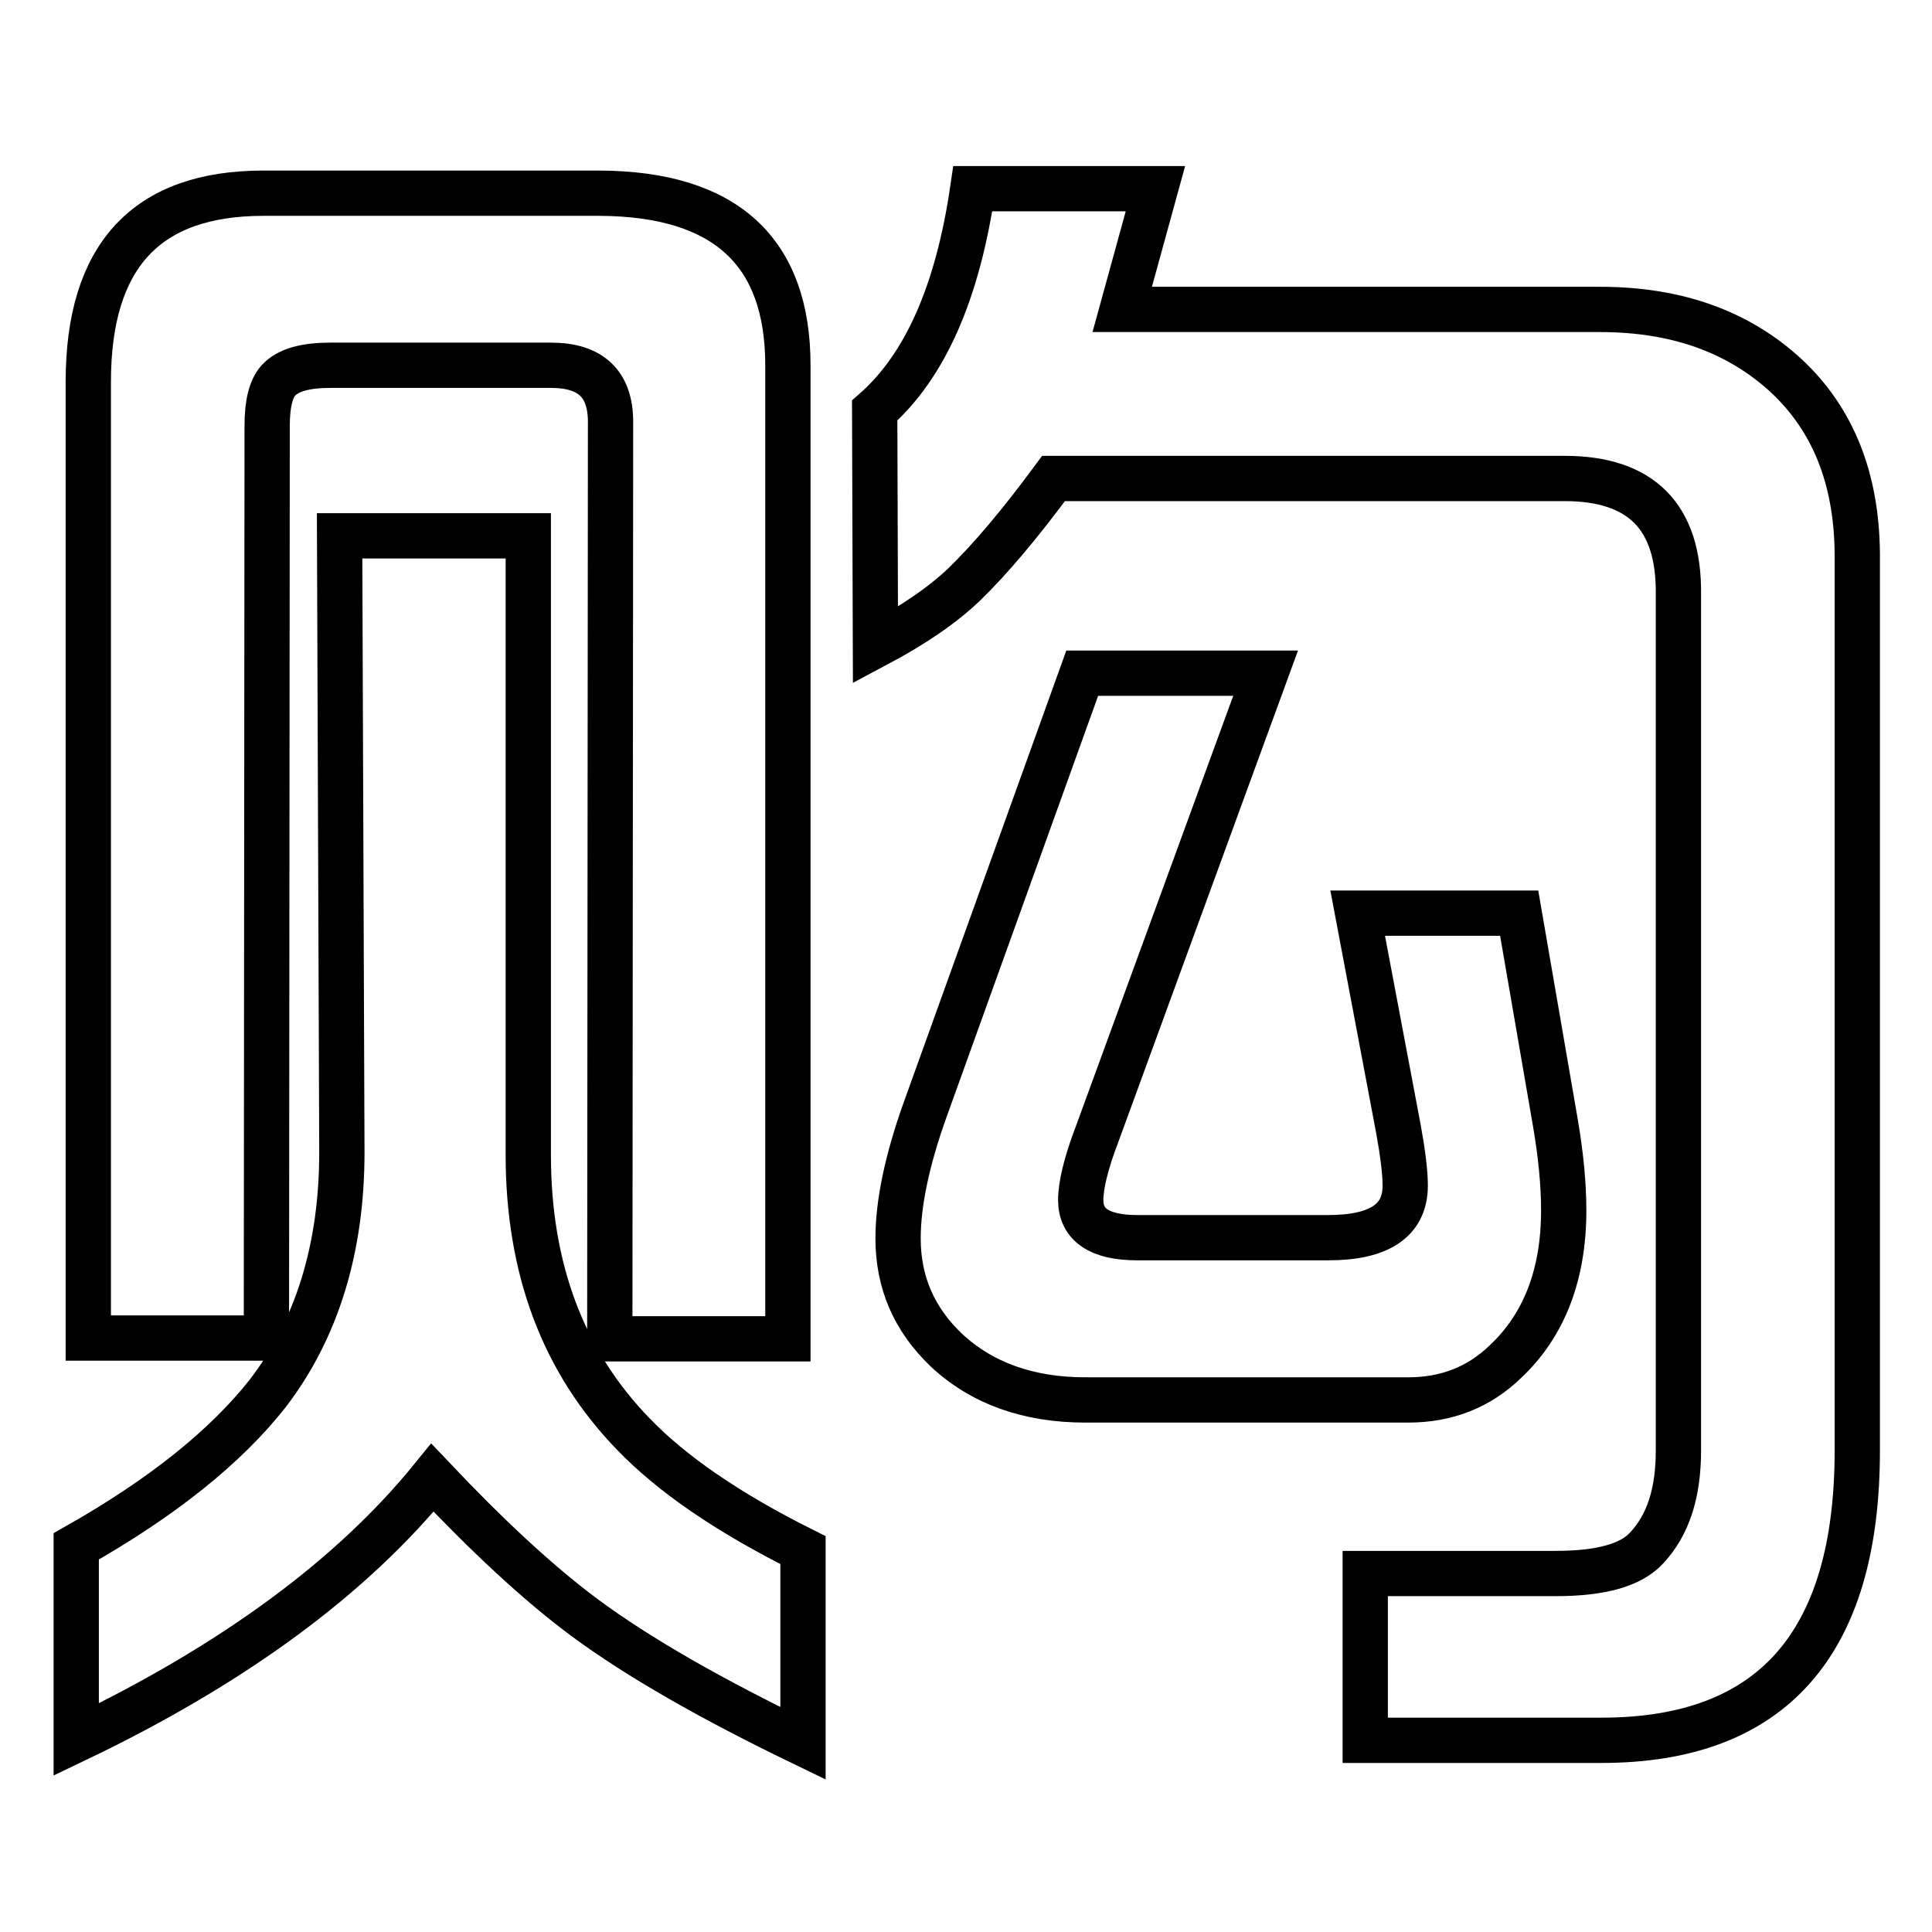 <?xml version="1.0" encoding="utf-8"?>
<!-- Svg Vector Icons : http://www.onlinewebfonts.com/icon -->
<!DOCTYPE svg PUBLIC "-//W3C//DTD SVG 1.1//EN" "http://www.w3.org/Graphics/SVG/1.1/DTD/svg11.dtd">
<svg version="1.1" xmlns="http://www.w3.org/2000/svg" xmlns:xlink="http://www.w3.org/1999/xlink" x="0px" y="0px" viewBox="0 0 256 256" enable-background="new 0 0 256 256" xml:space="preserve">
<g><g><path stroke-width="6" fill-opacity="0" stroke="#000000"  d="M35.4,56.4c0-2.9,0.5-4.9,1.5-6c1.3-1.4,3.6-2,6.9-2H73c5.3,0,7.9,2.5,7.9,7.5l-0.1,121.5h23.6V48.4c0-15.1-8.3-22.7-24.9-22.8H34.9c-15.5,0-23.2,8.3-23.2,25v126.7h23.6L35.4,56.4z"/><path stroke-width="6" fill-opacity="0" stroke="#000000"  d="M199.5,180.4c5.1-4.8,7.7-11.5,7.7-20c0-3.6-0.4-7.5-1.1-11.6l-4.8-27.8h-21.4l5.4,28.6c0.6,3.3,0.9,5.8,0.9,7.5c0,4.6-3.4,6.9-10.2,6.9h-25.3c-5,0-7.5-1.7-7.5-5c0-1.9,0.7-4.9,2.2-8.8l22.3-61h-24.3l-20.8,57.8c-2.4,6.7-3.6,12.4-3.6,17.1c0,5.8,2.1,10.7,6.4,14.8c4.7,4.4,10.9,6.6,18.4,6.6h42.8C191.7,185.5,196,183.8,199.5,180.4z"/><path stroke-width="6" fill-opacity="0" stroke="#000000"  d="M83.9,190c-9.3-9.6-13.9-21.9-13.9-37V71h-25l0.3,81.7c0,12.7-3.3,23.4-9.8,31.9c-5.5,7-13.9,13.8-25.4,20.3v25.6c20.7-9.9,36.5-21.5,47.2-34.7c7.2,7.6,13.8,13.8,20.1,18.5c7.3,5.4,17,10.9,29,16.7v-25.6C96.4,200.4,89,195.3,83.9,190z"/><path stroke-width="6" fill-opacity="0" stroke="#000000"  d="M236.7,49.8c-6.4-5.9-14.6-8.8-24.7-8.8h-63.3l4.4-16h-24.2c-2,13.7-6.3,23.5-13,29.4l0.1,31.1c4.9-2.6,8.9-5.3,11.8-8.1c3.4-3.3,7.3-7.9,11.8-14h67.7c10.2,0,15.2,5.1,15.1,15.3v113.5c0,5.7-1.4,9.9-4.2,12.9c-2.1,2.3-6.1,3.4-12.1,3.4h-25.2v22.1h31.3c22.6,0,33.9-12.8,33.9-38.4V73.3C246,63.4,242.9,55.6,236.7,49.8z"/></g></g>
</svg>